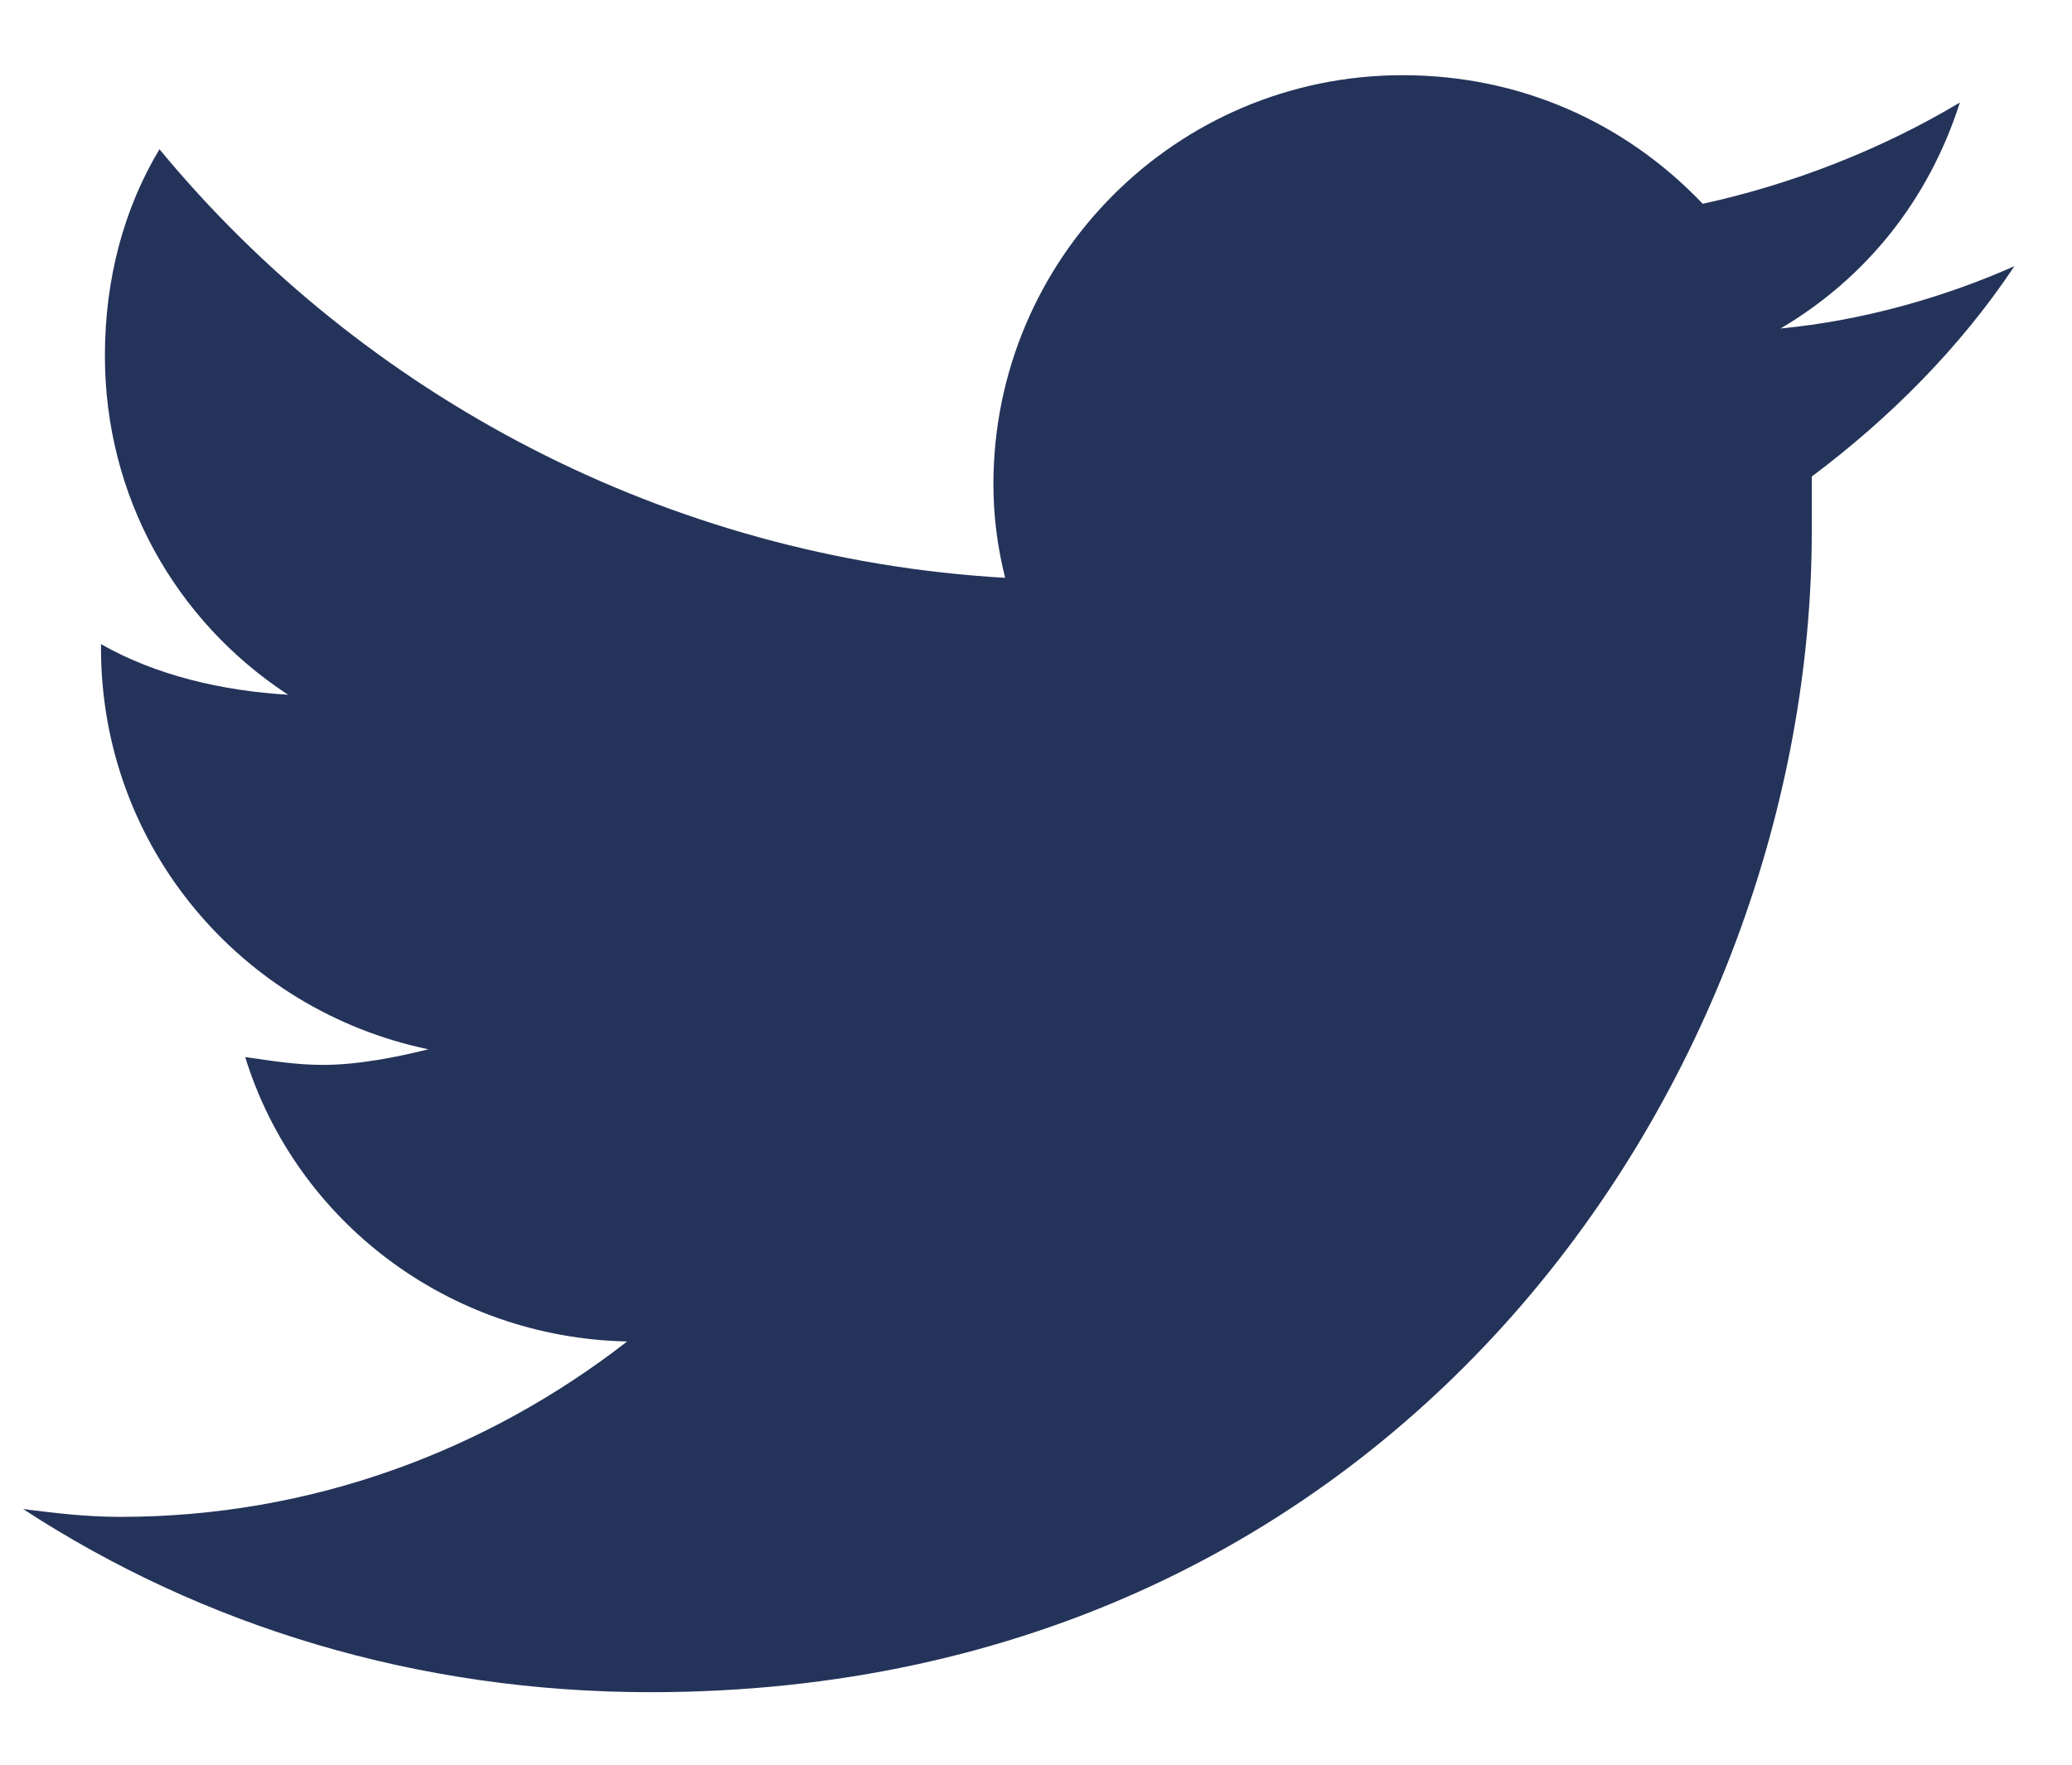 <svg width="27" height="23" viewBox="0 0 27 23" fill="none" xmlns="http://www.w3.org/2000/svg">
<path d="M23.609 6.211C24.625 5.449 25.539 4.535 26.25 3.469C25.336 3.875 24.27 4.18 23.203 4.281C24.32 3.621 25.133 2.605 25.539 1.336C24.523 1.945 23.355 2.402 22.188 2.656C21.172 1.59 19.801 0.98 18.277 0.98C15.332 0.98 12.945 3.367 12.945 6.312C12.945 6.719 12.996 7.125 13.098 7.531C8.68 7.277 4.719 5.145 2.078 1.945C1.621 2.707 1.367 3.621 1.367 4.637C1.367 6.465 2.281 8.09 3.754 9.055C2.891 9.004 2.027 8.801 1.316 8.395V8.445C1.316 11.035 3.145 13.168 5.582 13.676C5.176 13.777 4.668 13.879 4.211 13.879C3.855 13.879 3.551 13.828 3.195 13.777C3.855 15.91 5.836 17.434 8.172 17.484C6.344 18.906 4.059 19.77 1.57 19.77C1.113 19.77 0.707 19.719 0.301 19.668C2.637 21.191 5.43 22.055 8.477 22.055C18.277 22.055 23.609 13.98 23.609 6.922C23.609 6.668 23.609 6.465 23.609 6.211Z" fill="#243359"/>
</svg>

